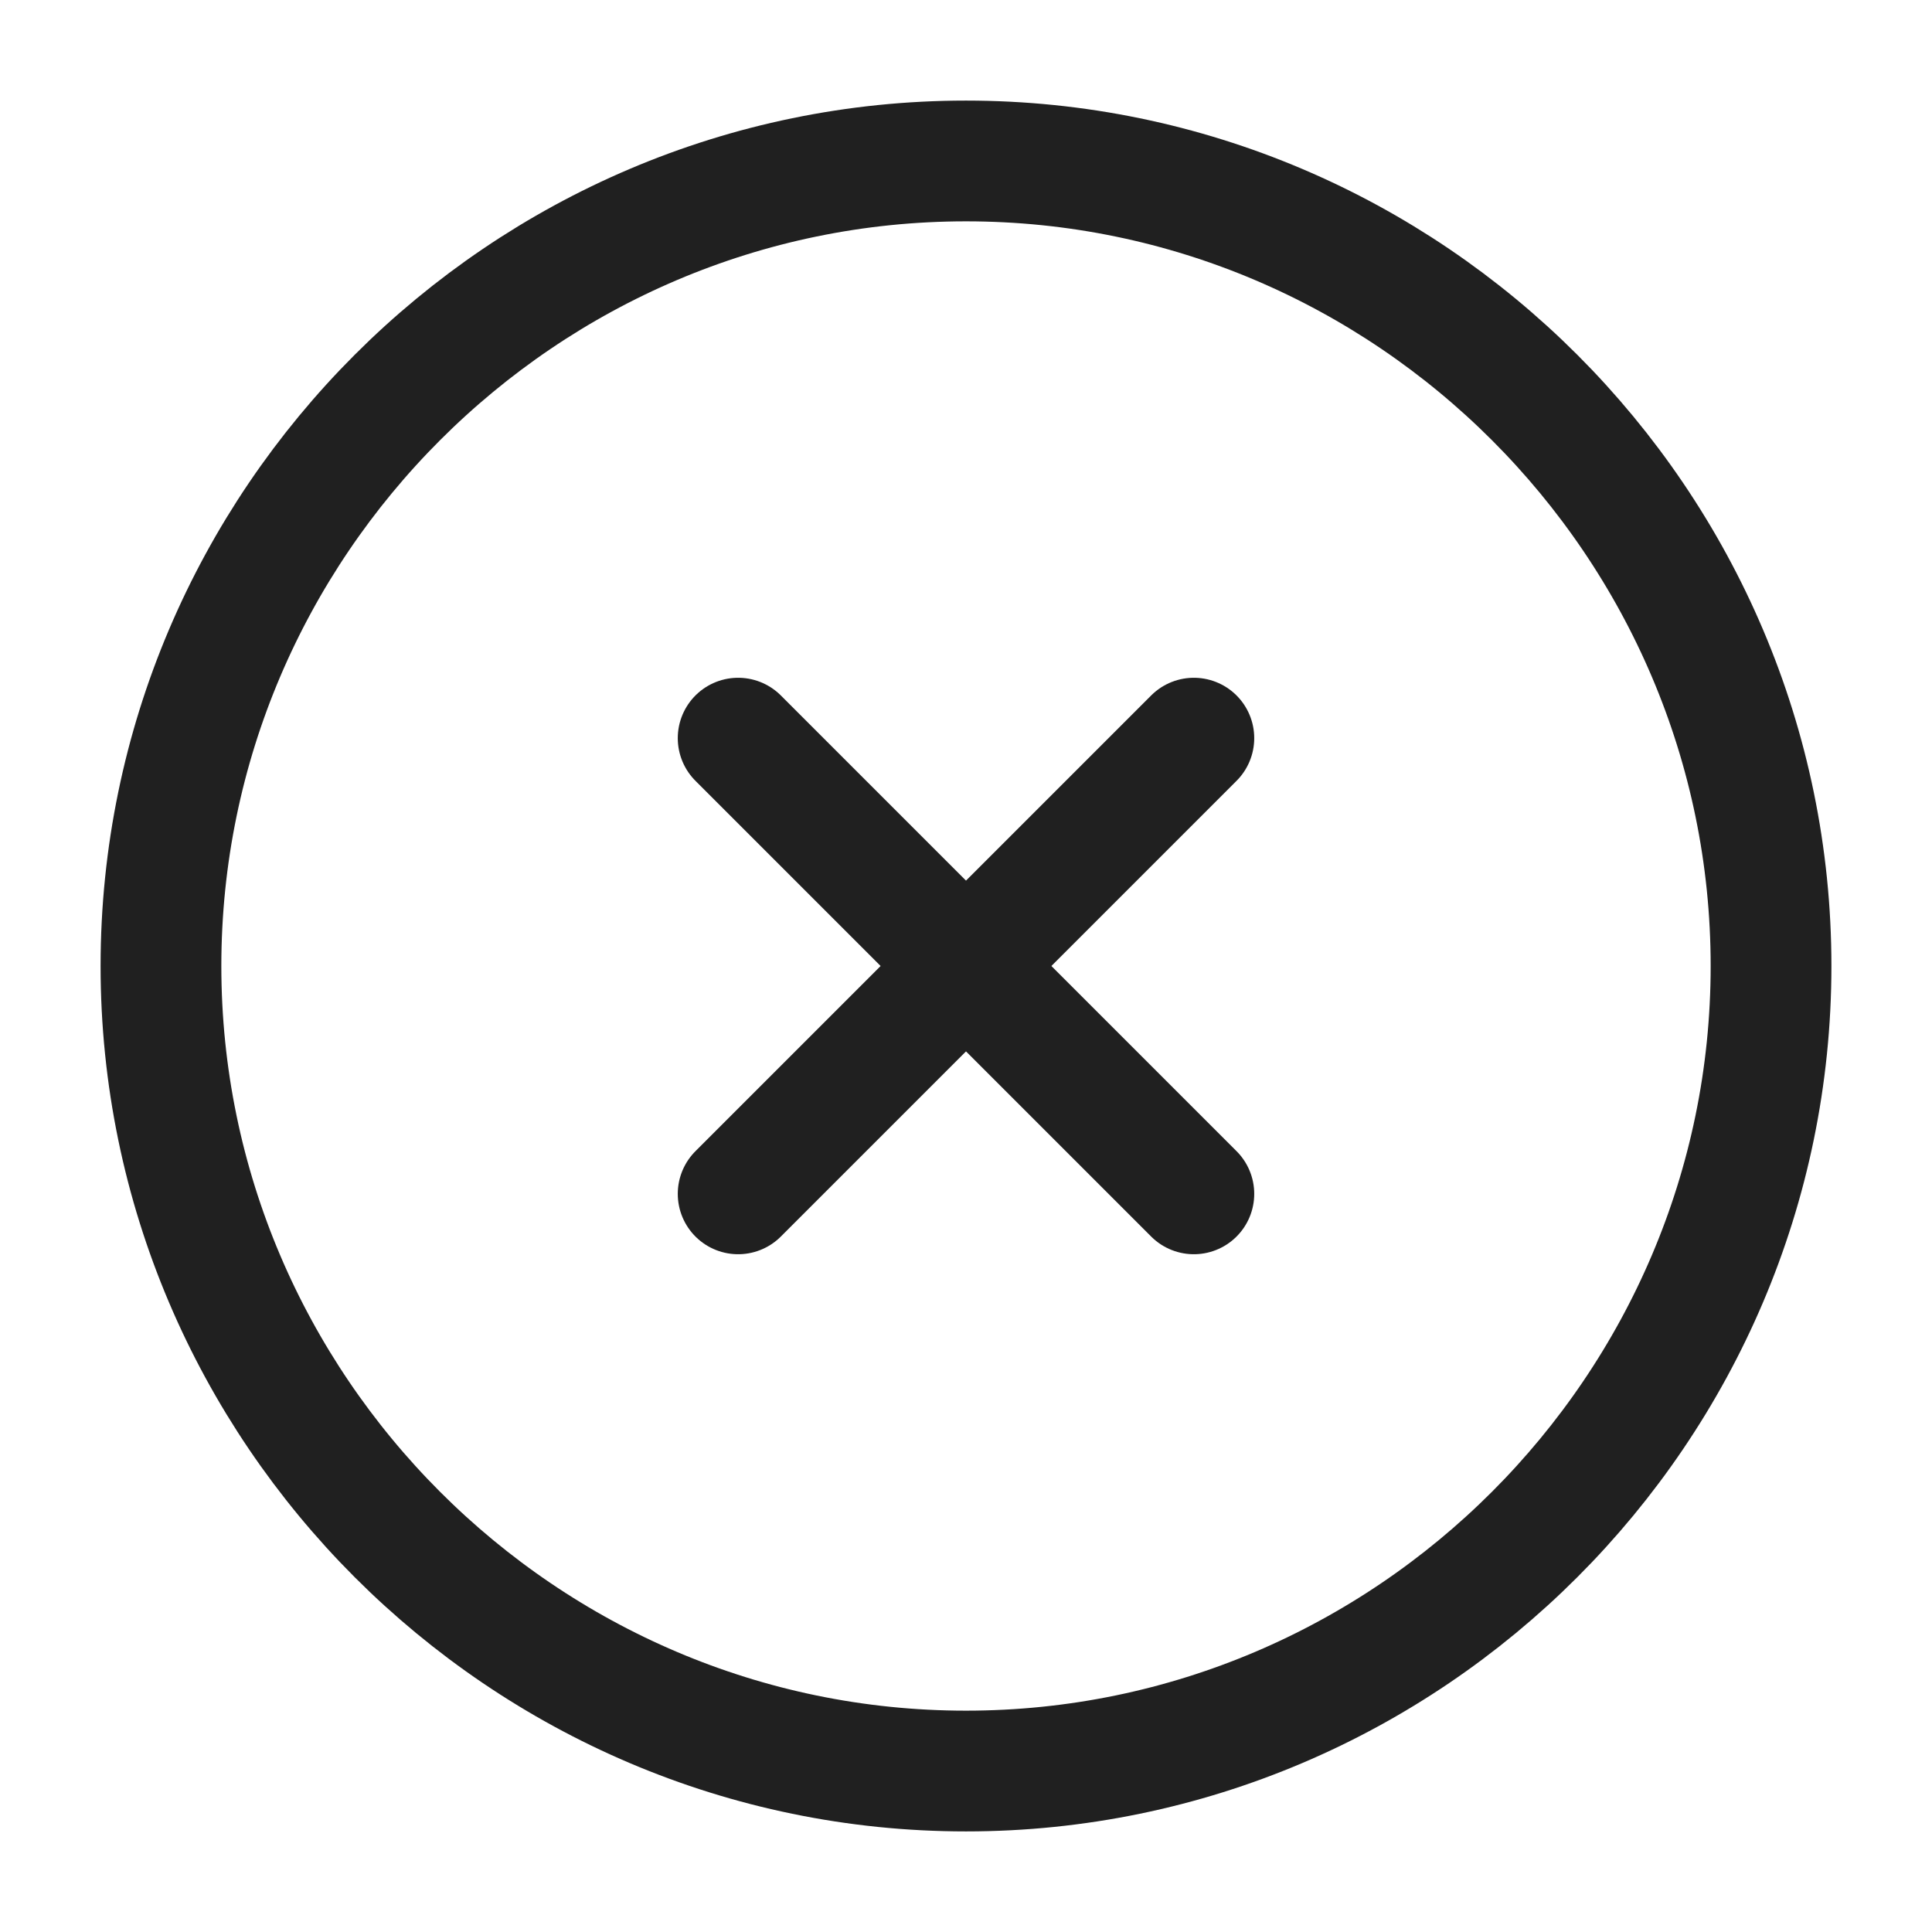 <svg width="16" height="16" viewBox="0 0 16 16" fill="none" xmlns="http://www.w3.org/2000/svg">
<path d="M8 14.667C11.667 14.667 14.667 11.667 14.667 8C14.667 4.333 11.667 1.333 8 1.333C4.333 1.333 1.333 4.333 1.333 8C1.333 11.667 4.333 14.667 8 14.667Z" stroke="#202020" stroke-linecap="round" stroke-linejoin="round"/>
<path d="M6.113 9.887L9.887 6.113" stroke="#202020" stroke-linecap="round" stroke-linejoin="round"/>
<path d="M9.887 9.887L6.113 6.113" stroke="#202020" stroke-linecap="round" stroke-linejoin="round"/>
</svg>
